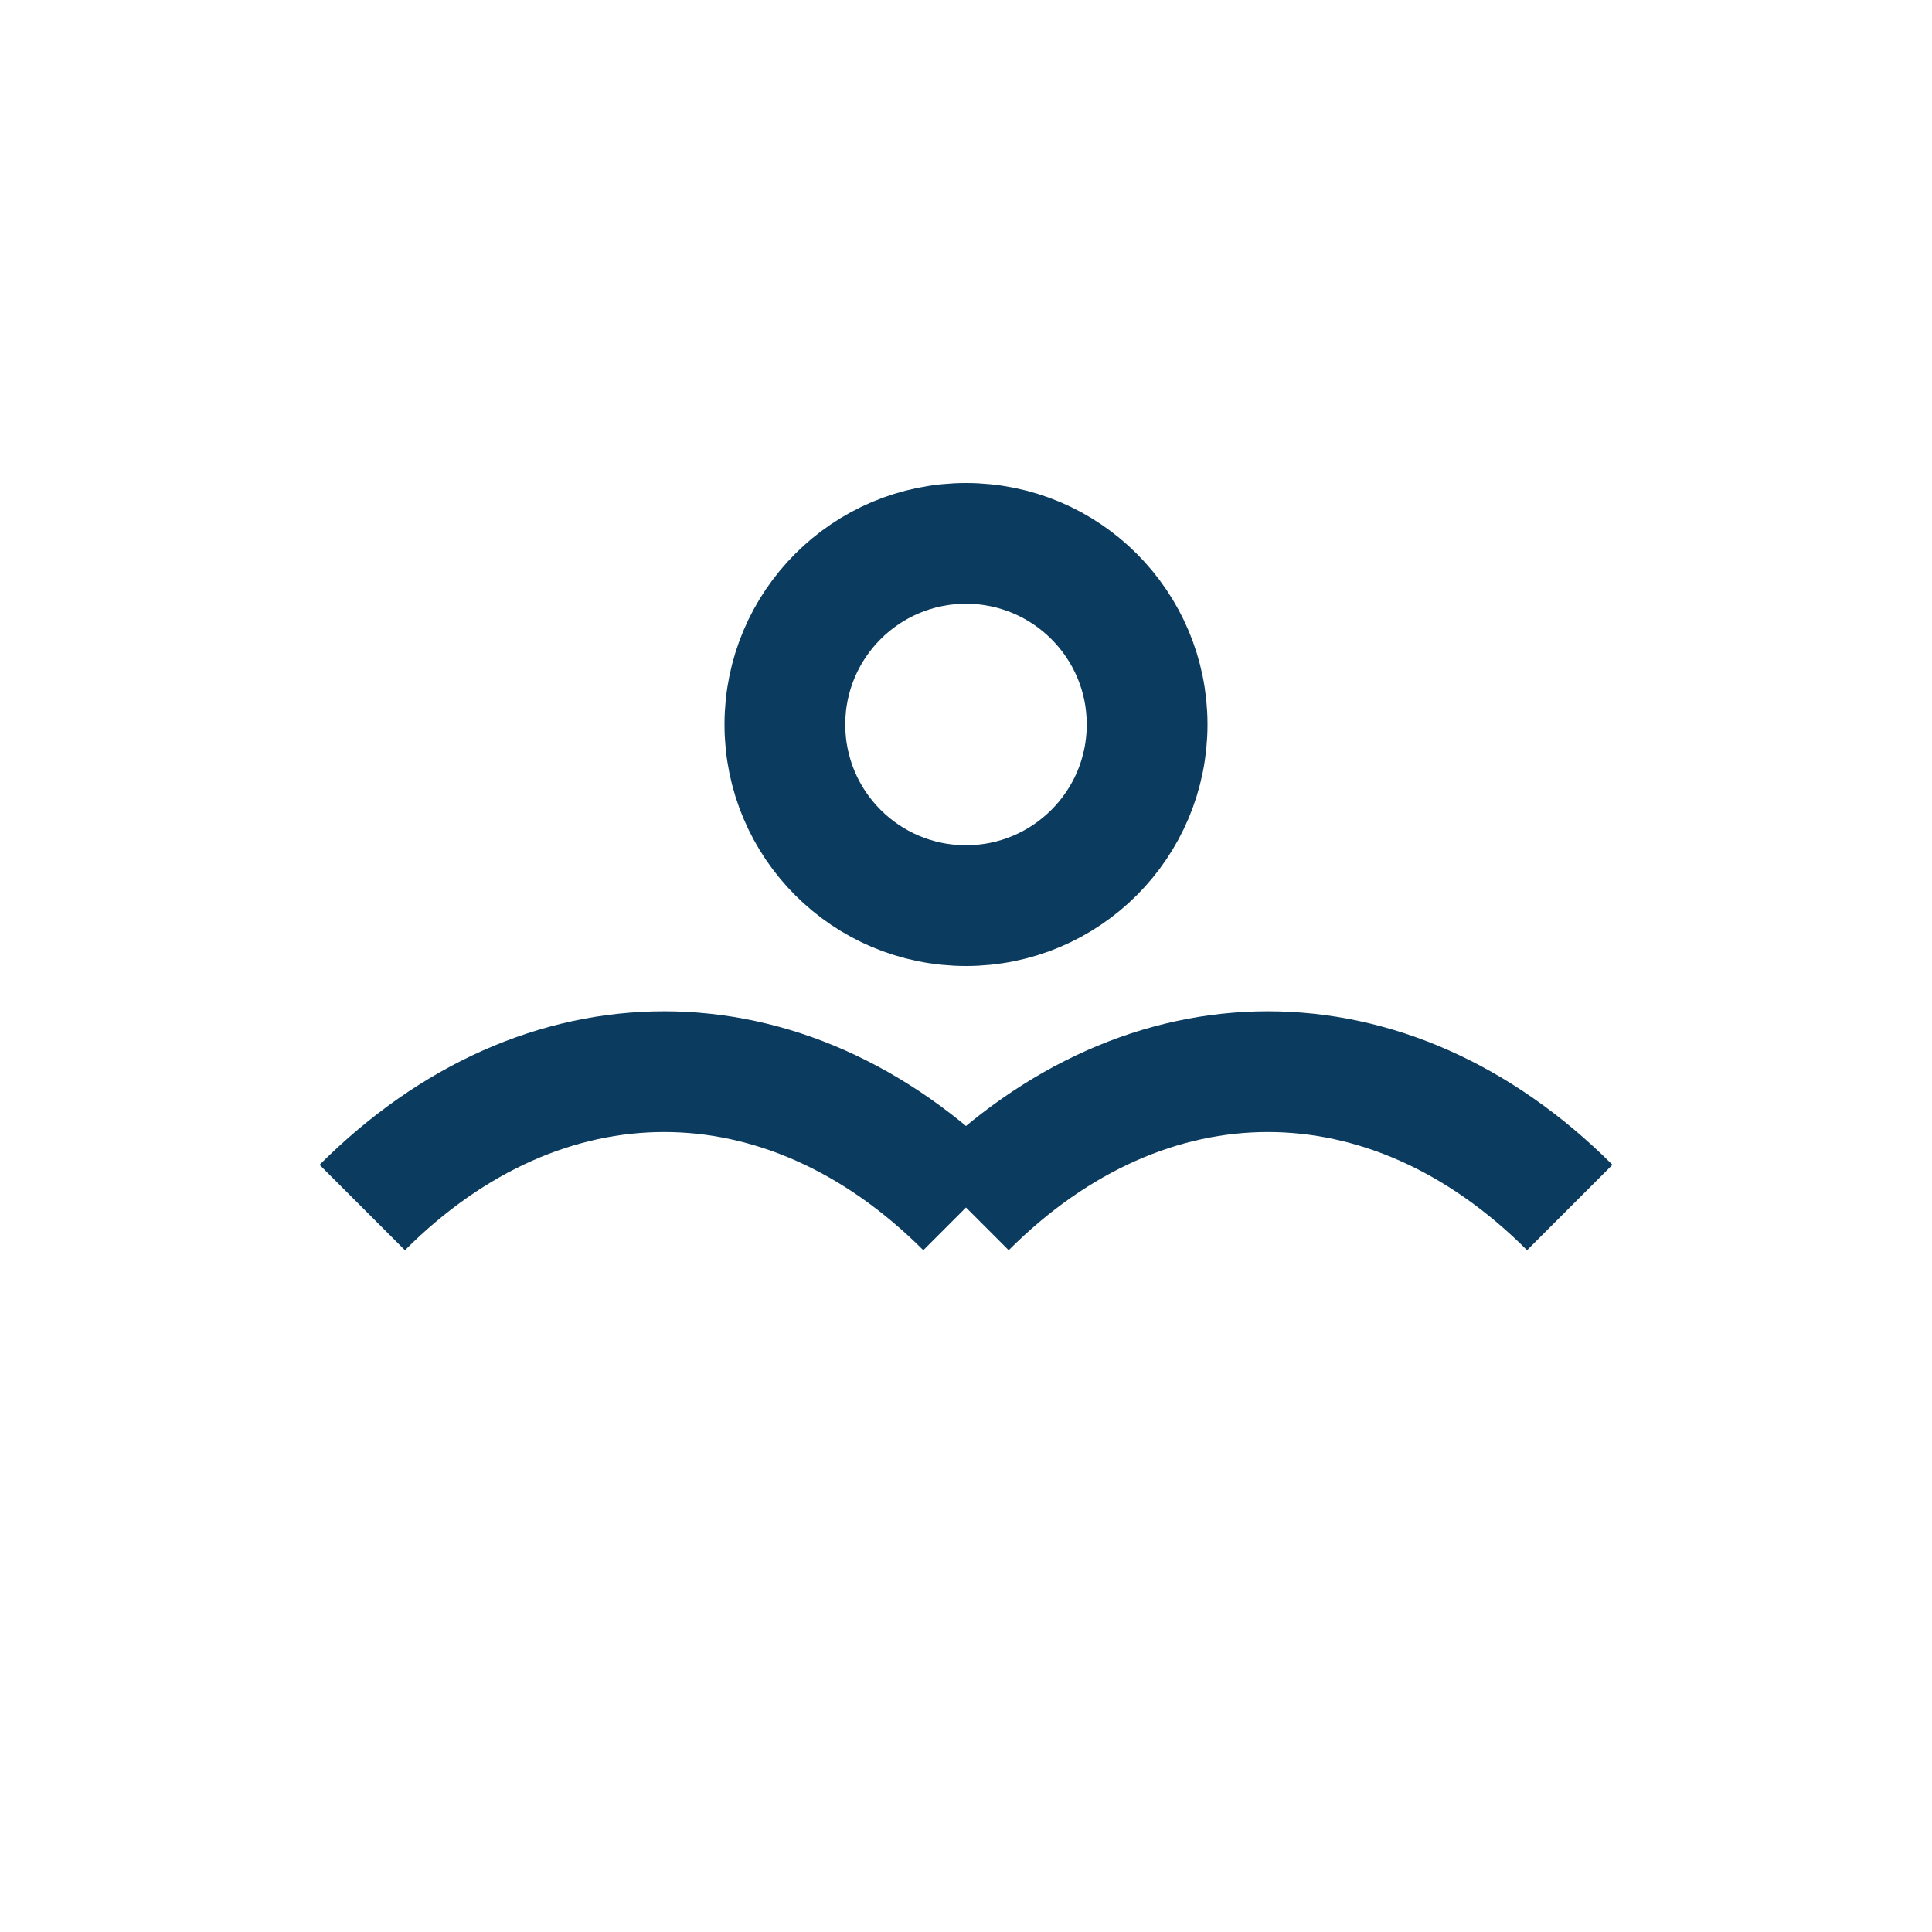 <?xml version="1.0" encoding="UTF-8"?>
<svg xmlns="http://www.w3.org/2000/svg" width="32" height="32" viewBox="0 0 32 32" fill="none" stroke="#0B3B5E" stroke-width="2"><circle cx="16" cy="12" r="3"/><path d="M6 20c3-3 7-3 10 0M26 20c-3-3-7-3-10 0"/></svg>
